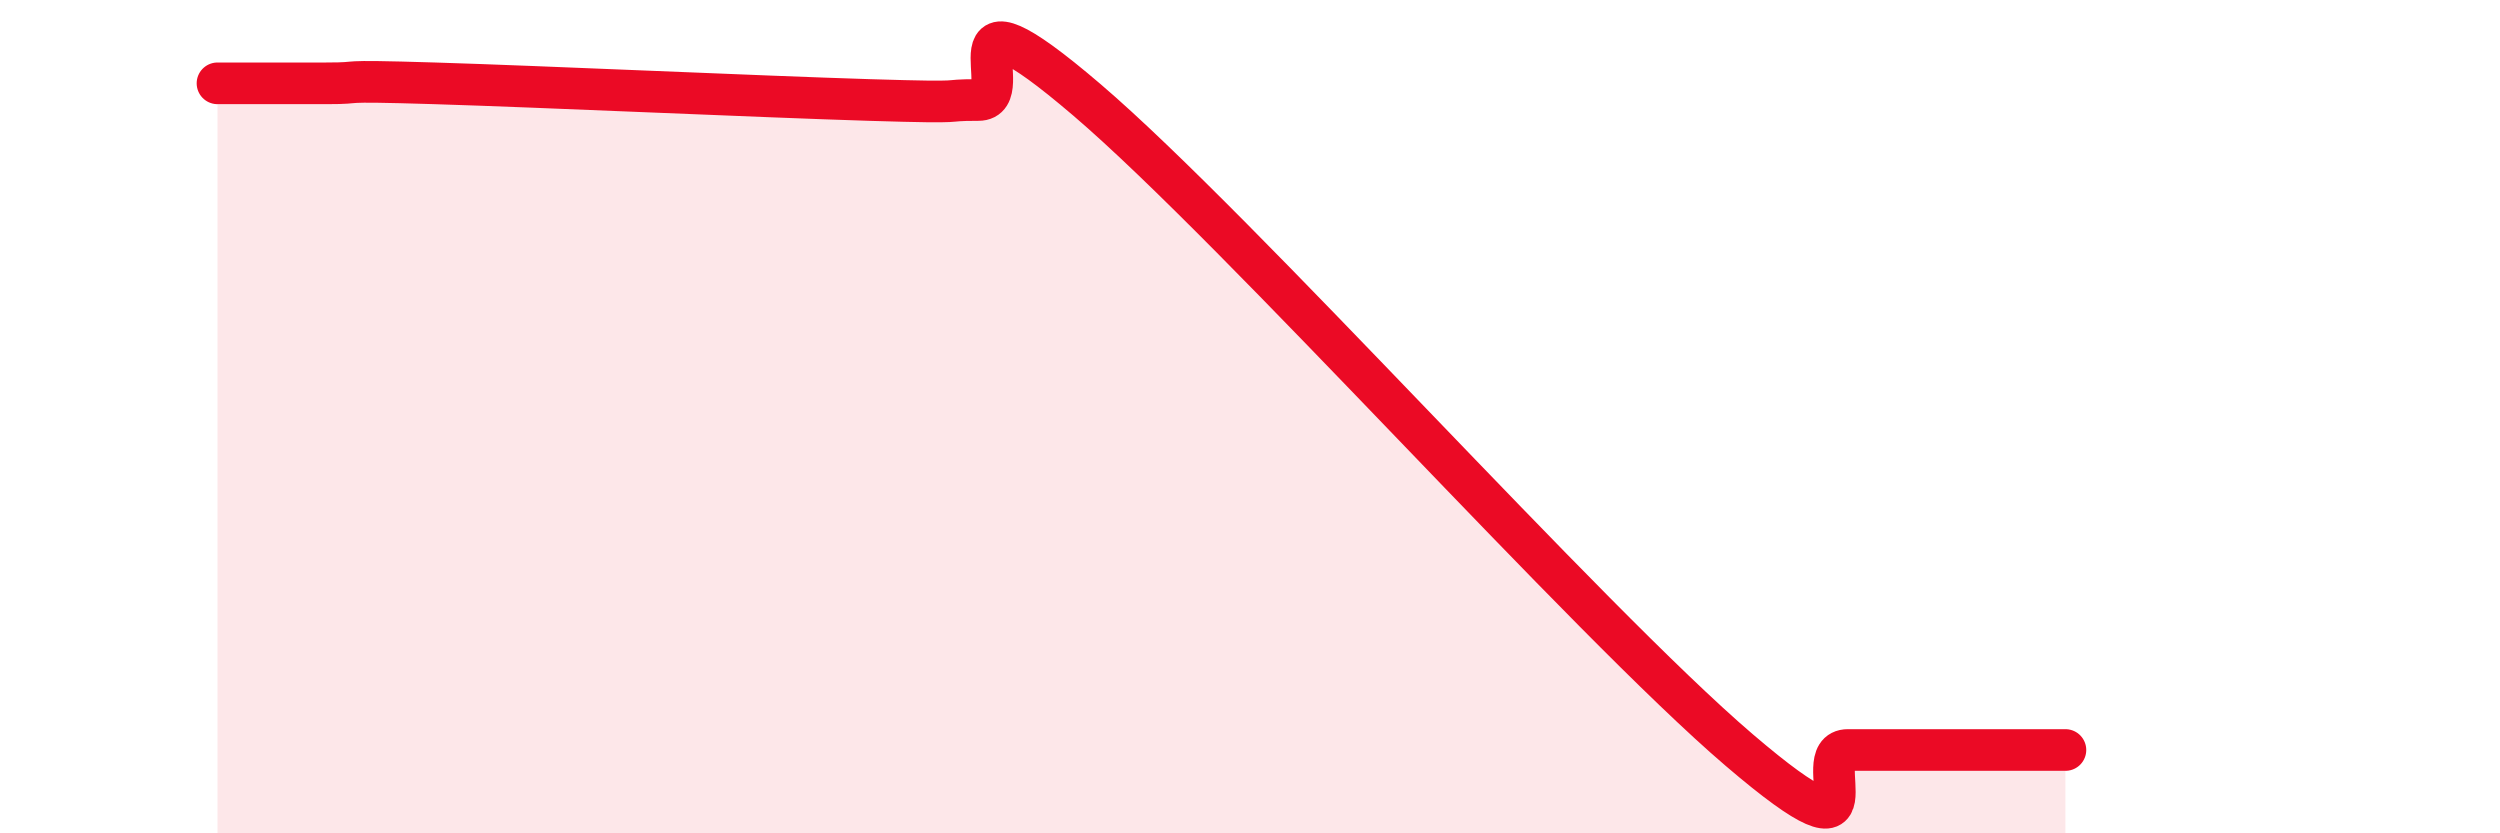 
    <svg width="60" height="20" viewBox="0 0 60 20" xmlns="http://www.w3.org/2000/svg">
      <path
        d="M 5.22,2 C 5.74,2 6.79,2 7.83,2 C 8.87,2 7.82,1.92 10.43,2 C 13.04,2.08 18.26,2.32 20.87,2.4 C 23.48,2.48 22.44,2.4 23.48,2.4 C 24.52,2.4 22.44,-0.72 26.09,2.4 C 29.74,5.52 38.09,14.88 41.74,18 C 45.39,21.12 43.31,18 44.35,18 C 45.39,18 45.92,18 46.96,18 C 48,18 49.05,18 49.57,18L49.57 20L5.22 20Z"
        fill="#EB0A25"
        opacity="0.1"
        stroke-linecap="round"
        stroke-linejoin="round"
      />
      <path
        d="M 5.22,2 C 5.74,2 6.79,2 7.83,2 C 8.87,2 7.82,1.92 10.43,2 C 13.04,2.08 18.26,2.32 20.87,2.4 C 23.48,2.48 22.44,2.4 23.48,2.4 C 24.52,2.4 22.44,-0.72 26.09,2.4 C 29.74,5.52 38.09,14.88 41.74,18 C 45.39,21.12 43.31,18 44.35,18 C 45.39,18 45.92,18 46.96,18 C 48,18 49.05,18 49.57,18"
        stroke="#EB0A25"
        stroke-width="1"
        fill="none"
        stroke-linecap="round"
        stroke-linejoin="round"
      />
    </svg>
  